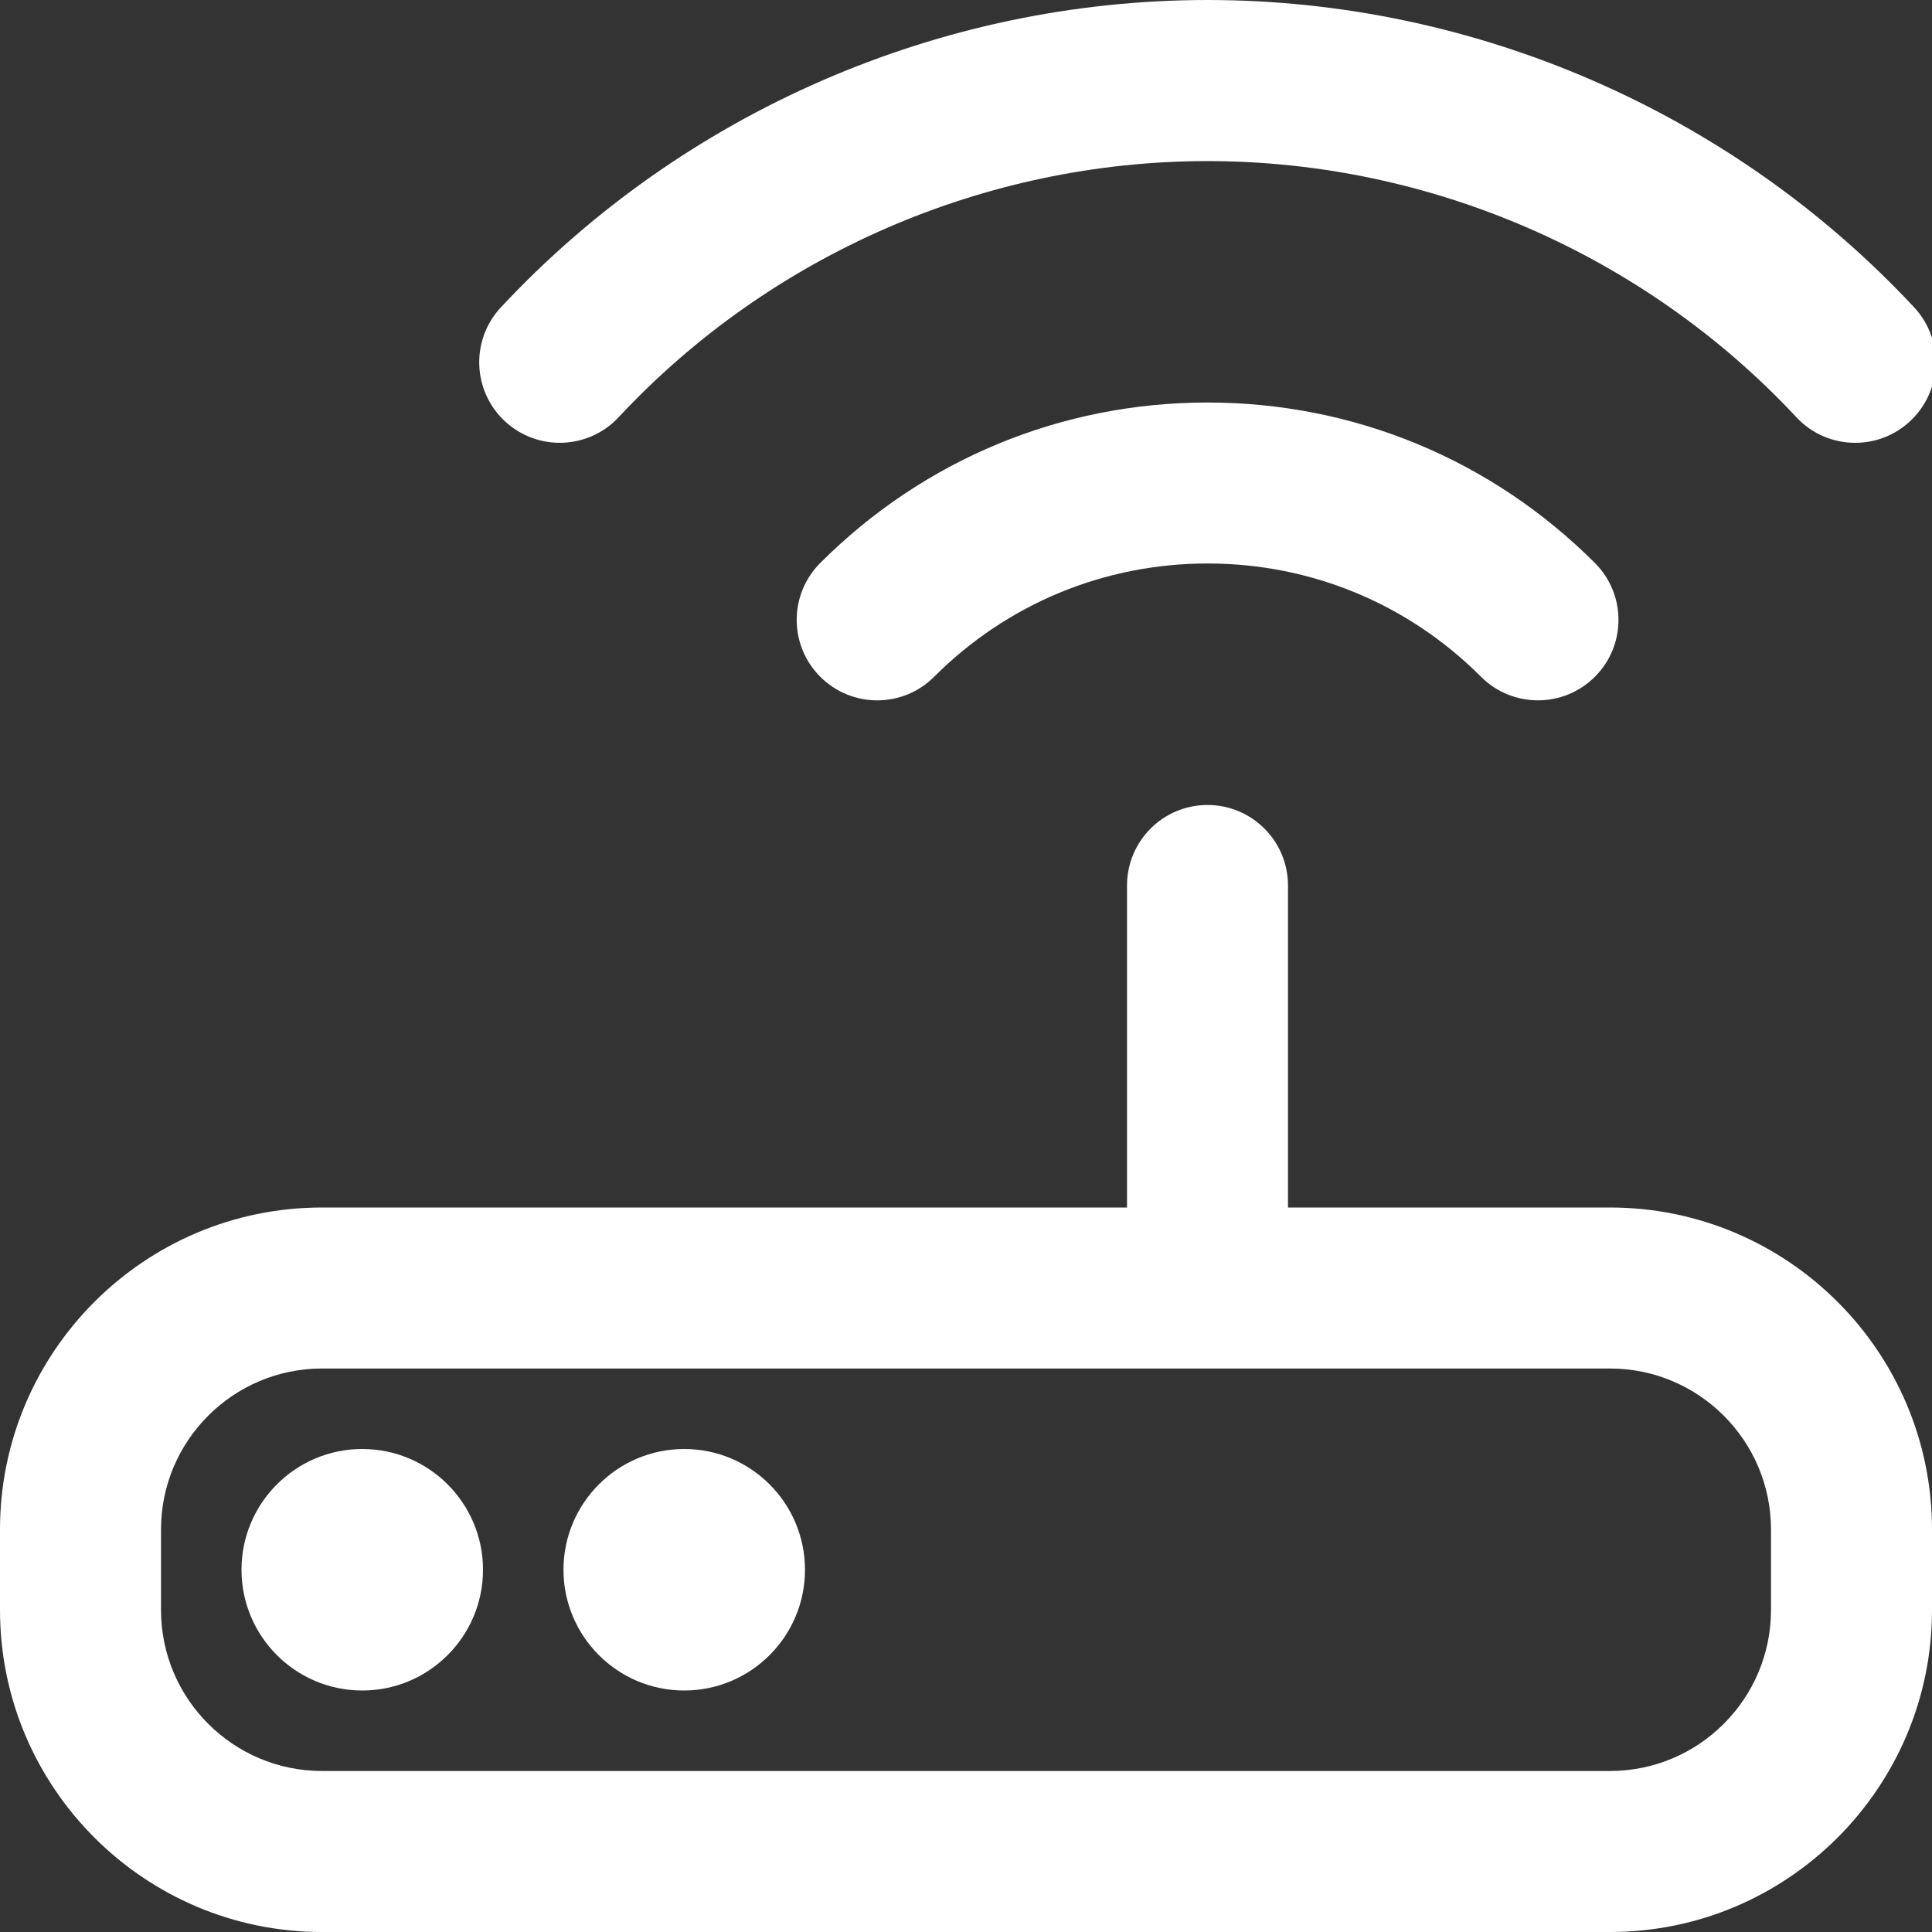 <svg width="50" height="50" viewBox="0 0 50 50" fill="none" xmlns="http://www.w3.org/2000/svg">
<rect x="0" y="0" width="50" height="50" fill="#333333" stroke="none"/>
<g clip-path="url(#clip0_12120_1002)">
<path d="M41.667 31.25H33.333V22.917C33.333 21.767 32.402 20.833 31.25 20.833C30.098 20.833 29.167 21.767 29.167 22.917V31.25H8.333C3.737 31.25 0 34.987 0 39.583V41.667C0 46.263 3.737 50 8.333 50H41.667C46.263 50 50 46.263 50 41.667V39.583C50 34.987 46.263 31.25 41.667 31.25ZM45.833 41.667C45.833 43.965 43.965 45.833 41.667 45.833H8.333C6.035 45.833 4.167 43.965 4.167 41.667V39.583C4.167 37.285 6.035 35.417 8.333 35.417H41.667C43.965 35.417 45.833 37.285 45.833 39.583V41.667ZM31.25 10.417C35.035 10.417 38.596 11.892 41.275 14.569C42.09 15.383 42.09 16.702 41.275 17.515C40.869 17.921 40.335 18.125 39.802 18.125C39.269 18.125 38.735 17.921 38.329 17.515C36.44 15.623 33.925 14.583 31.252 14.583C28.579 14.583 26.065 15.625 24.175 17.515C23.363 18.329 22.044 18.329 21.229 17.515C20.415 16.702 20.415 15.383 21.229 14.569C23.906 11.892 27.467 10.417 31.252 10.417H31.25ZM12.5 40.625C12.5 42.35 11.1 43.75 9.375 43.75C7.65 43.75 6.25 42.35 6.25 40.625C6.25 38.9 7.65 37.5 9.375 37.5C11.1 37.5 12.5 38.9 12.5 40.625ZM20.833 40.625C20.833 42.35 19.433 43.75 17.708 43.75C15.983 43.75 14.583 42.35 14.583 40.625C14.583 38.9 15.983 37.5 17.708 37.5C19.433 37.5 20.833 38.9 20.833 40.625ZM12.963 7.954C17.677 2.9 24.342 0 31.25 0C38.158 0 44.825 2.9 49.538 7.954C50.323 8.796 50.275 10.115 49.433 10.9C49.033 11.275 48.521 11.46 48.013 11.46C47.454 11.46 46.9 11.238 46.49 10.798C42.56 6.585 37.006 4.169 31.25 4.169C25.494 4.169 19.938 6.585 16.01 10.798C15.223 11.64 13.906 11.683 13.065 10.9C12.223 10.115 12.177 8.796 12.963 7.954Z" fill="white"/>
</g>
<defs>
<clipPath id="clip0_12120_1002">
<rect width="50" height="50" fill="white"/>
</clipPath>
</defs>
</svg>
